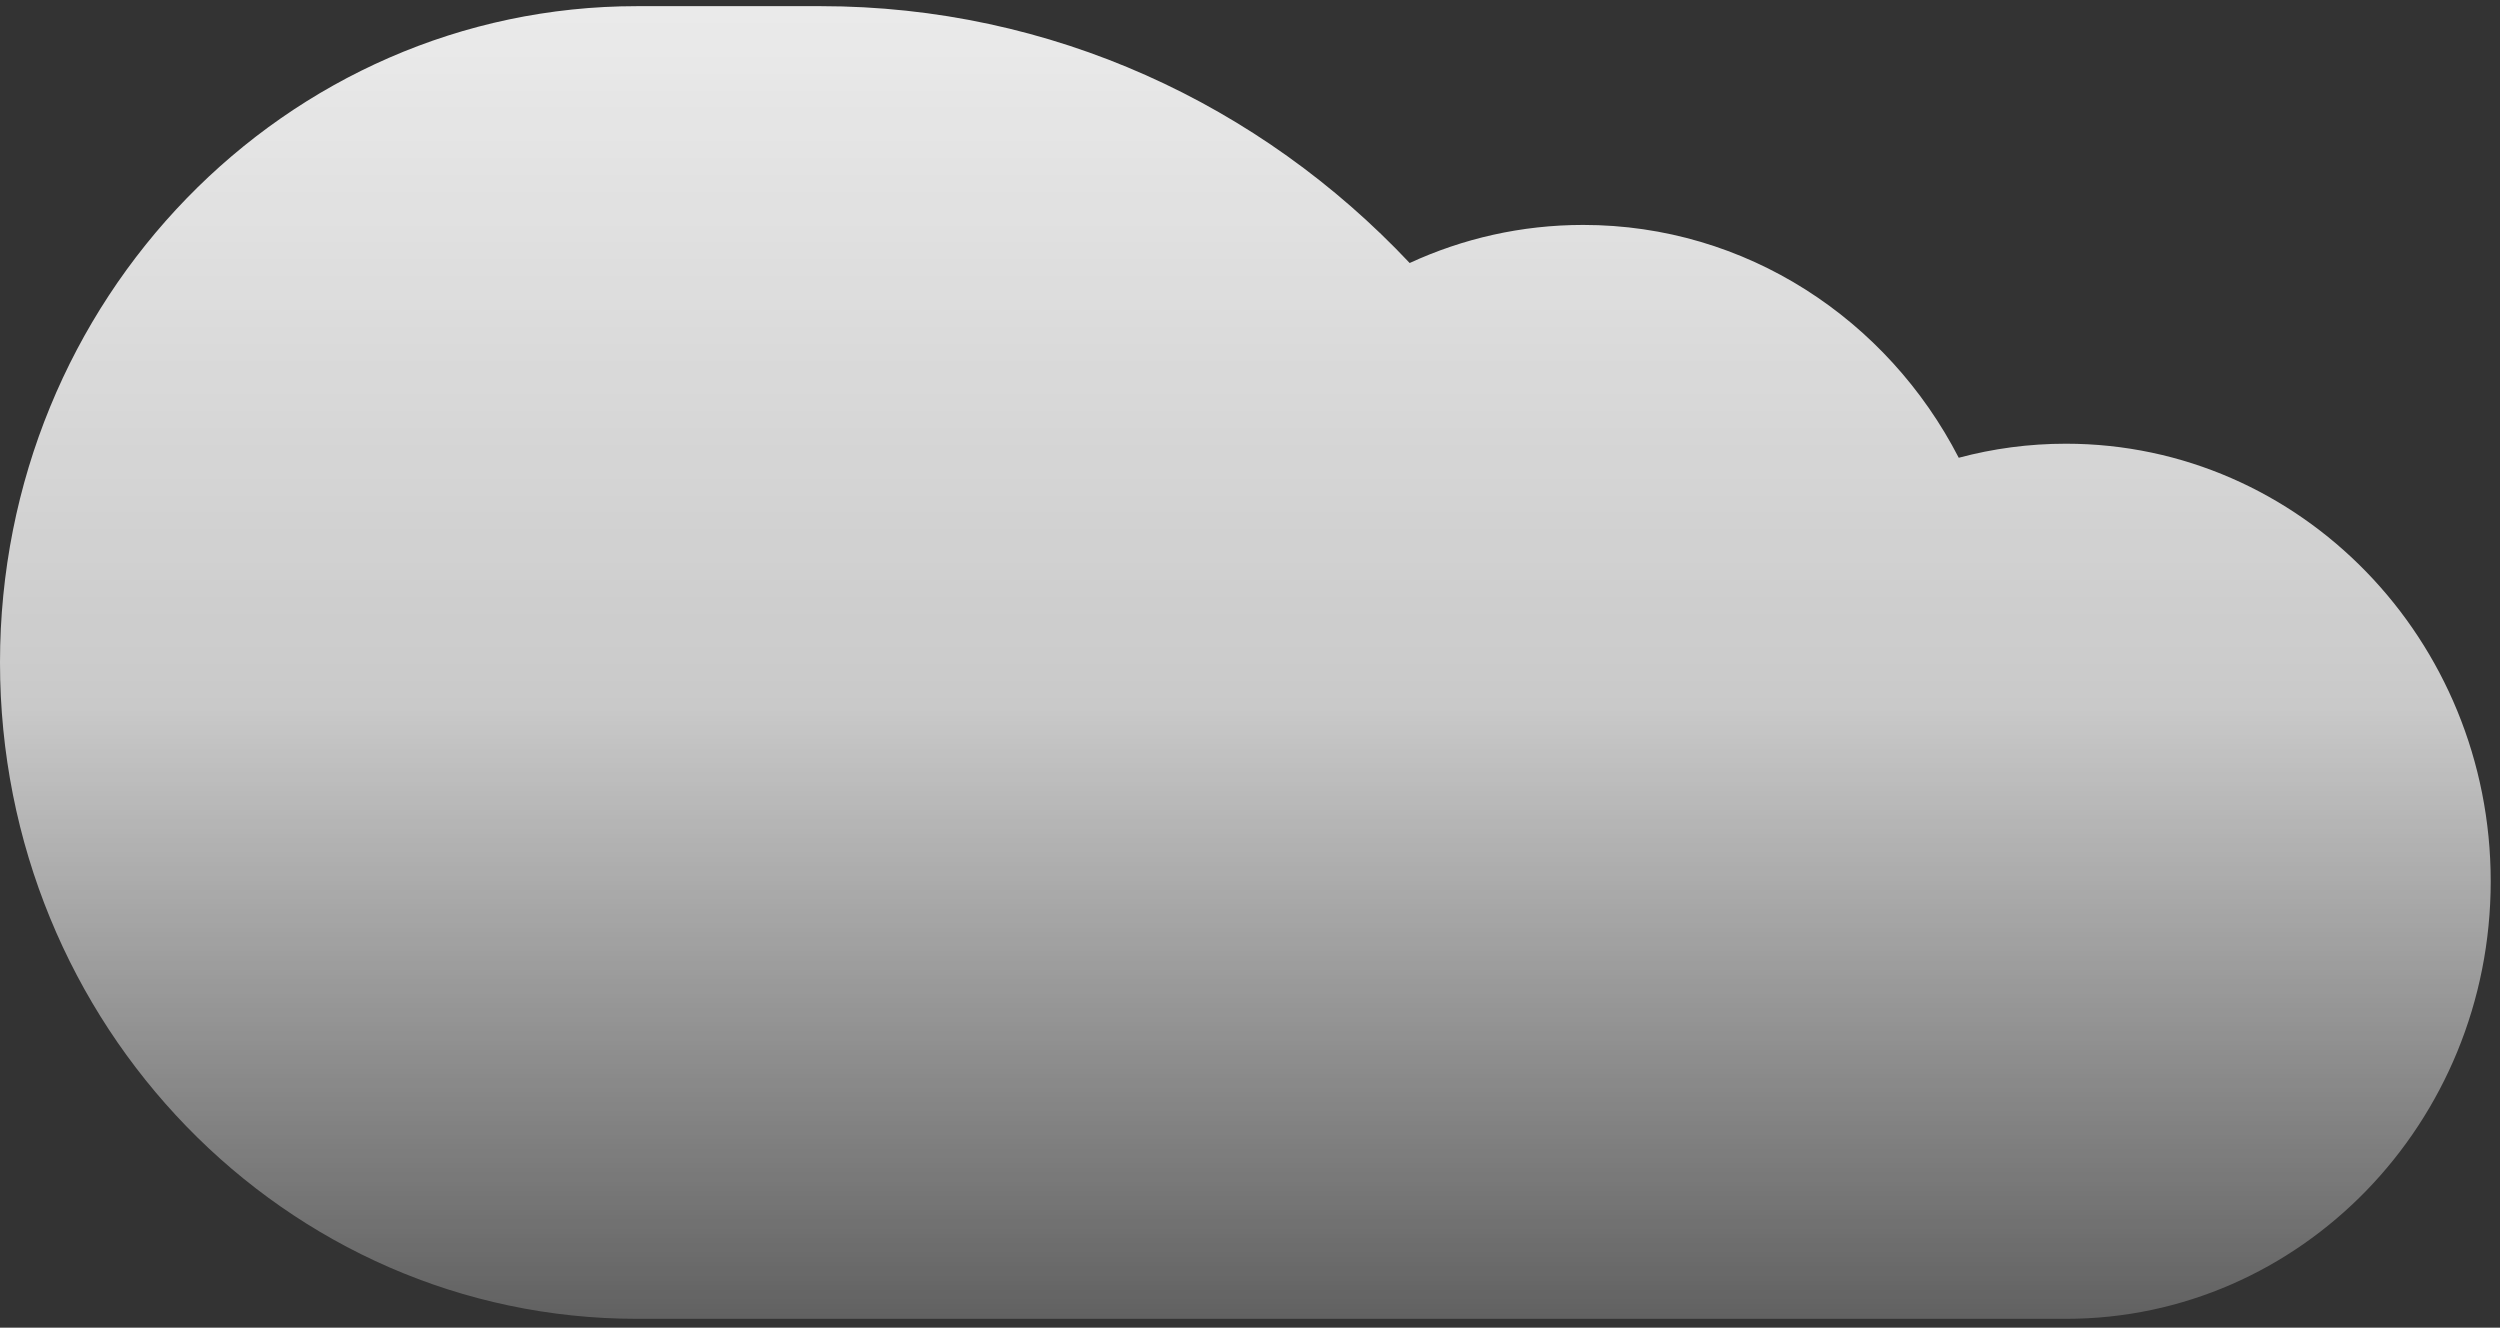 <svg width="177" height="94" viewBox="0 0 177 94" fill="none" xmlns="http://www.w3.org/2000/svg">
<rect x="0" y="0" width="177" height="94" fill="#333333" stroke="none"/>
<path opacity="0.9" fill-rule="evenodd" clip-rule="evenodd" d="M146.268 93.373C162.877 93.373 176.342 79.503 176.342 62.394C176.342 45.285 162.877 31.415 146.268 31.415C143.646 31.415 141.103 31.76 138.679 32.41C133.631 22.605 123.619 15.925 112.093 15.925C107.716 15.925 103.557 16.889 99.805 18.621C89.247 7.406 74.462 0.436 58.097 0.436H45.111C20.197 0.436 6.10352e-05 21.24 6.10352e-05 46.904C6.10352e-05 72.568 20.197 93.373 45.111 93.373H146.268Z" fill="url(#paint0_linear)"/>
<defs>
<linearGradient id="paint0_linear" x1="88.171" y1="0.436" x2="88.171" y2="93.373" gradientUnits="userSpaceOnUse">
<stop stop-color="white"/>
<stop offset="0.531" stop-color="white" stop-opacity="0.82"/>
<stop offset="1" stop-color="white" stop-opacity="0.25"/>
</linearGradient>
</defs>
</svg>
